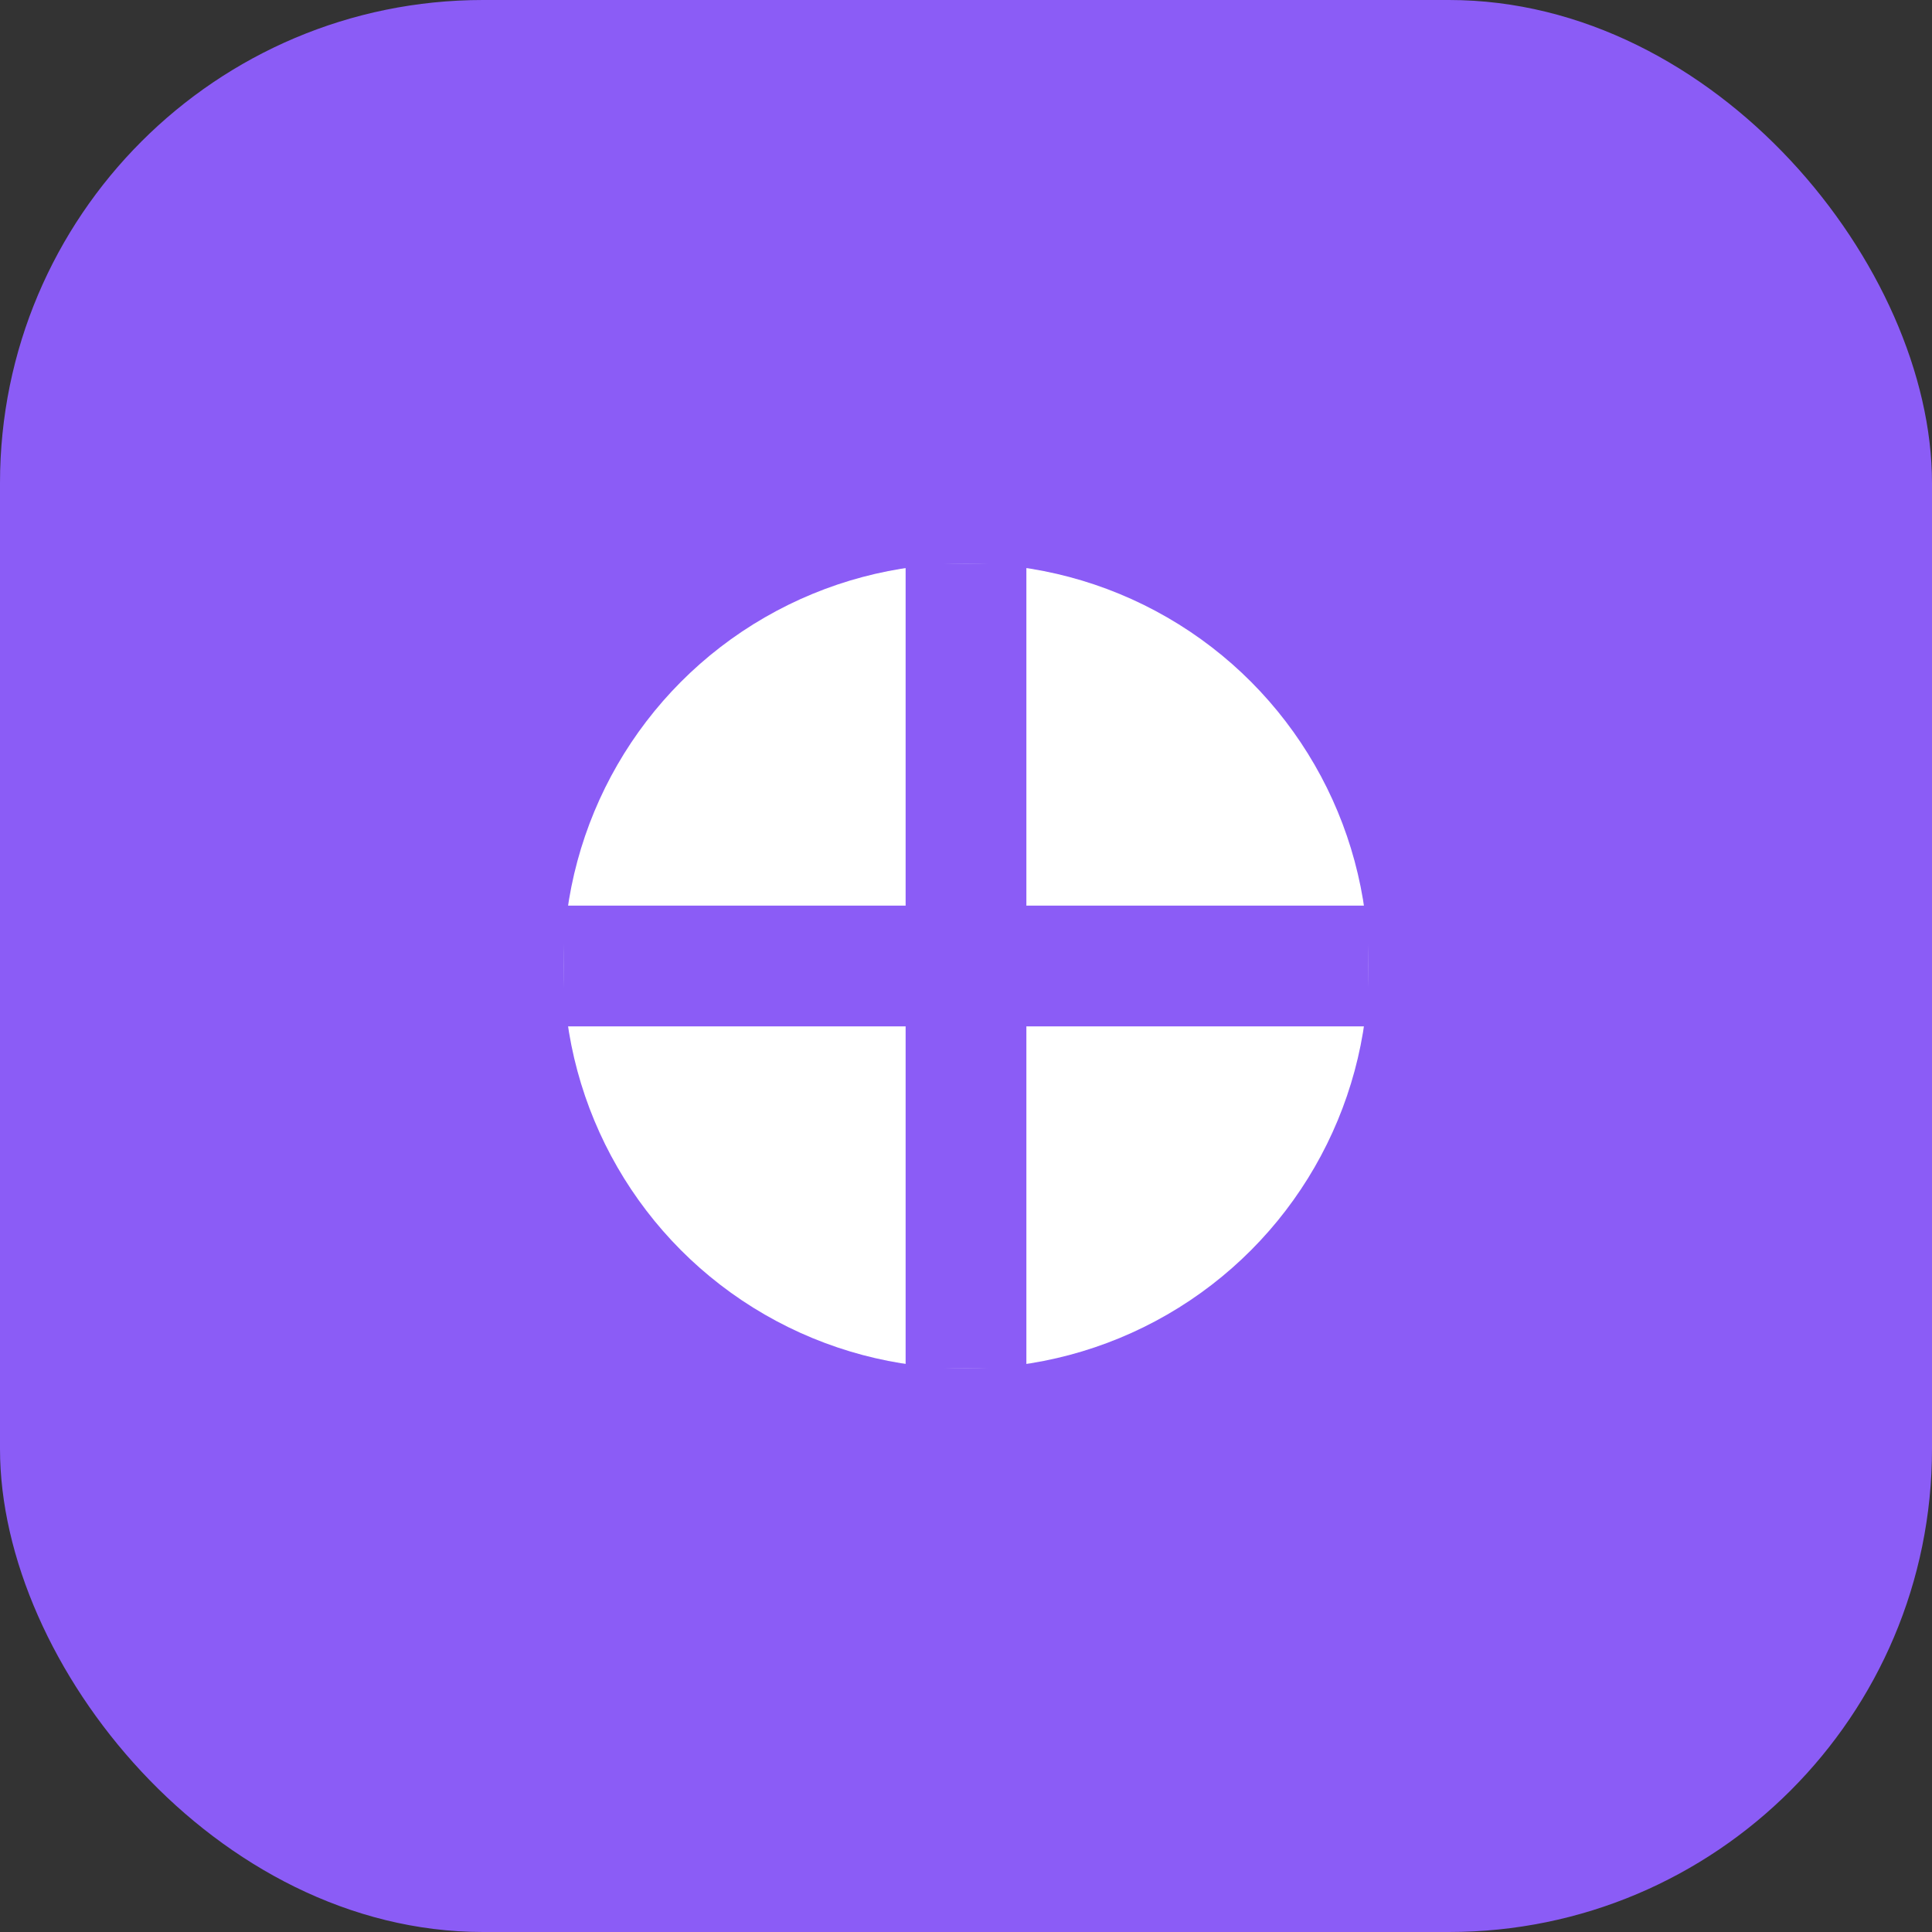<svg xmlns='http://www.w3.org/2000/svg' viewBox='0 0 48 48'><rect x="0" y="0" width="48" height="48" fill="#333333" stroke="none"/><rect width='48' height='48' rx='12' fill='#8b5cf6'/><circle cx='24' cy='24' r='10' fill='white'/><path d='M14 24h20M24 14v20' stroke='#8b5cf6' stroke-width='3'/></svg>